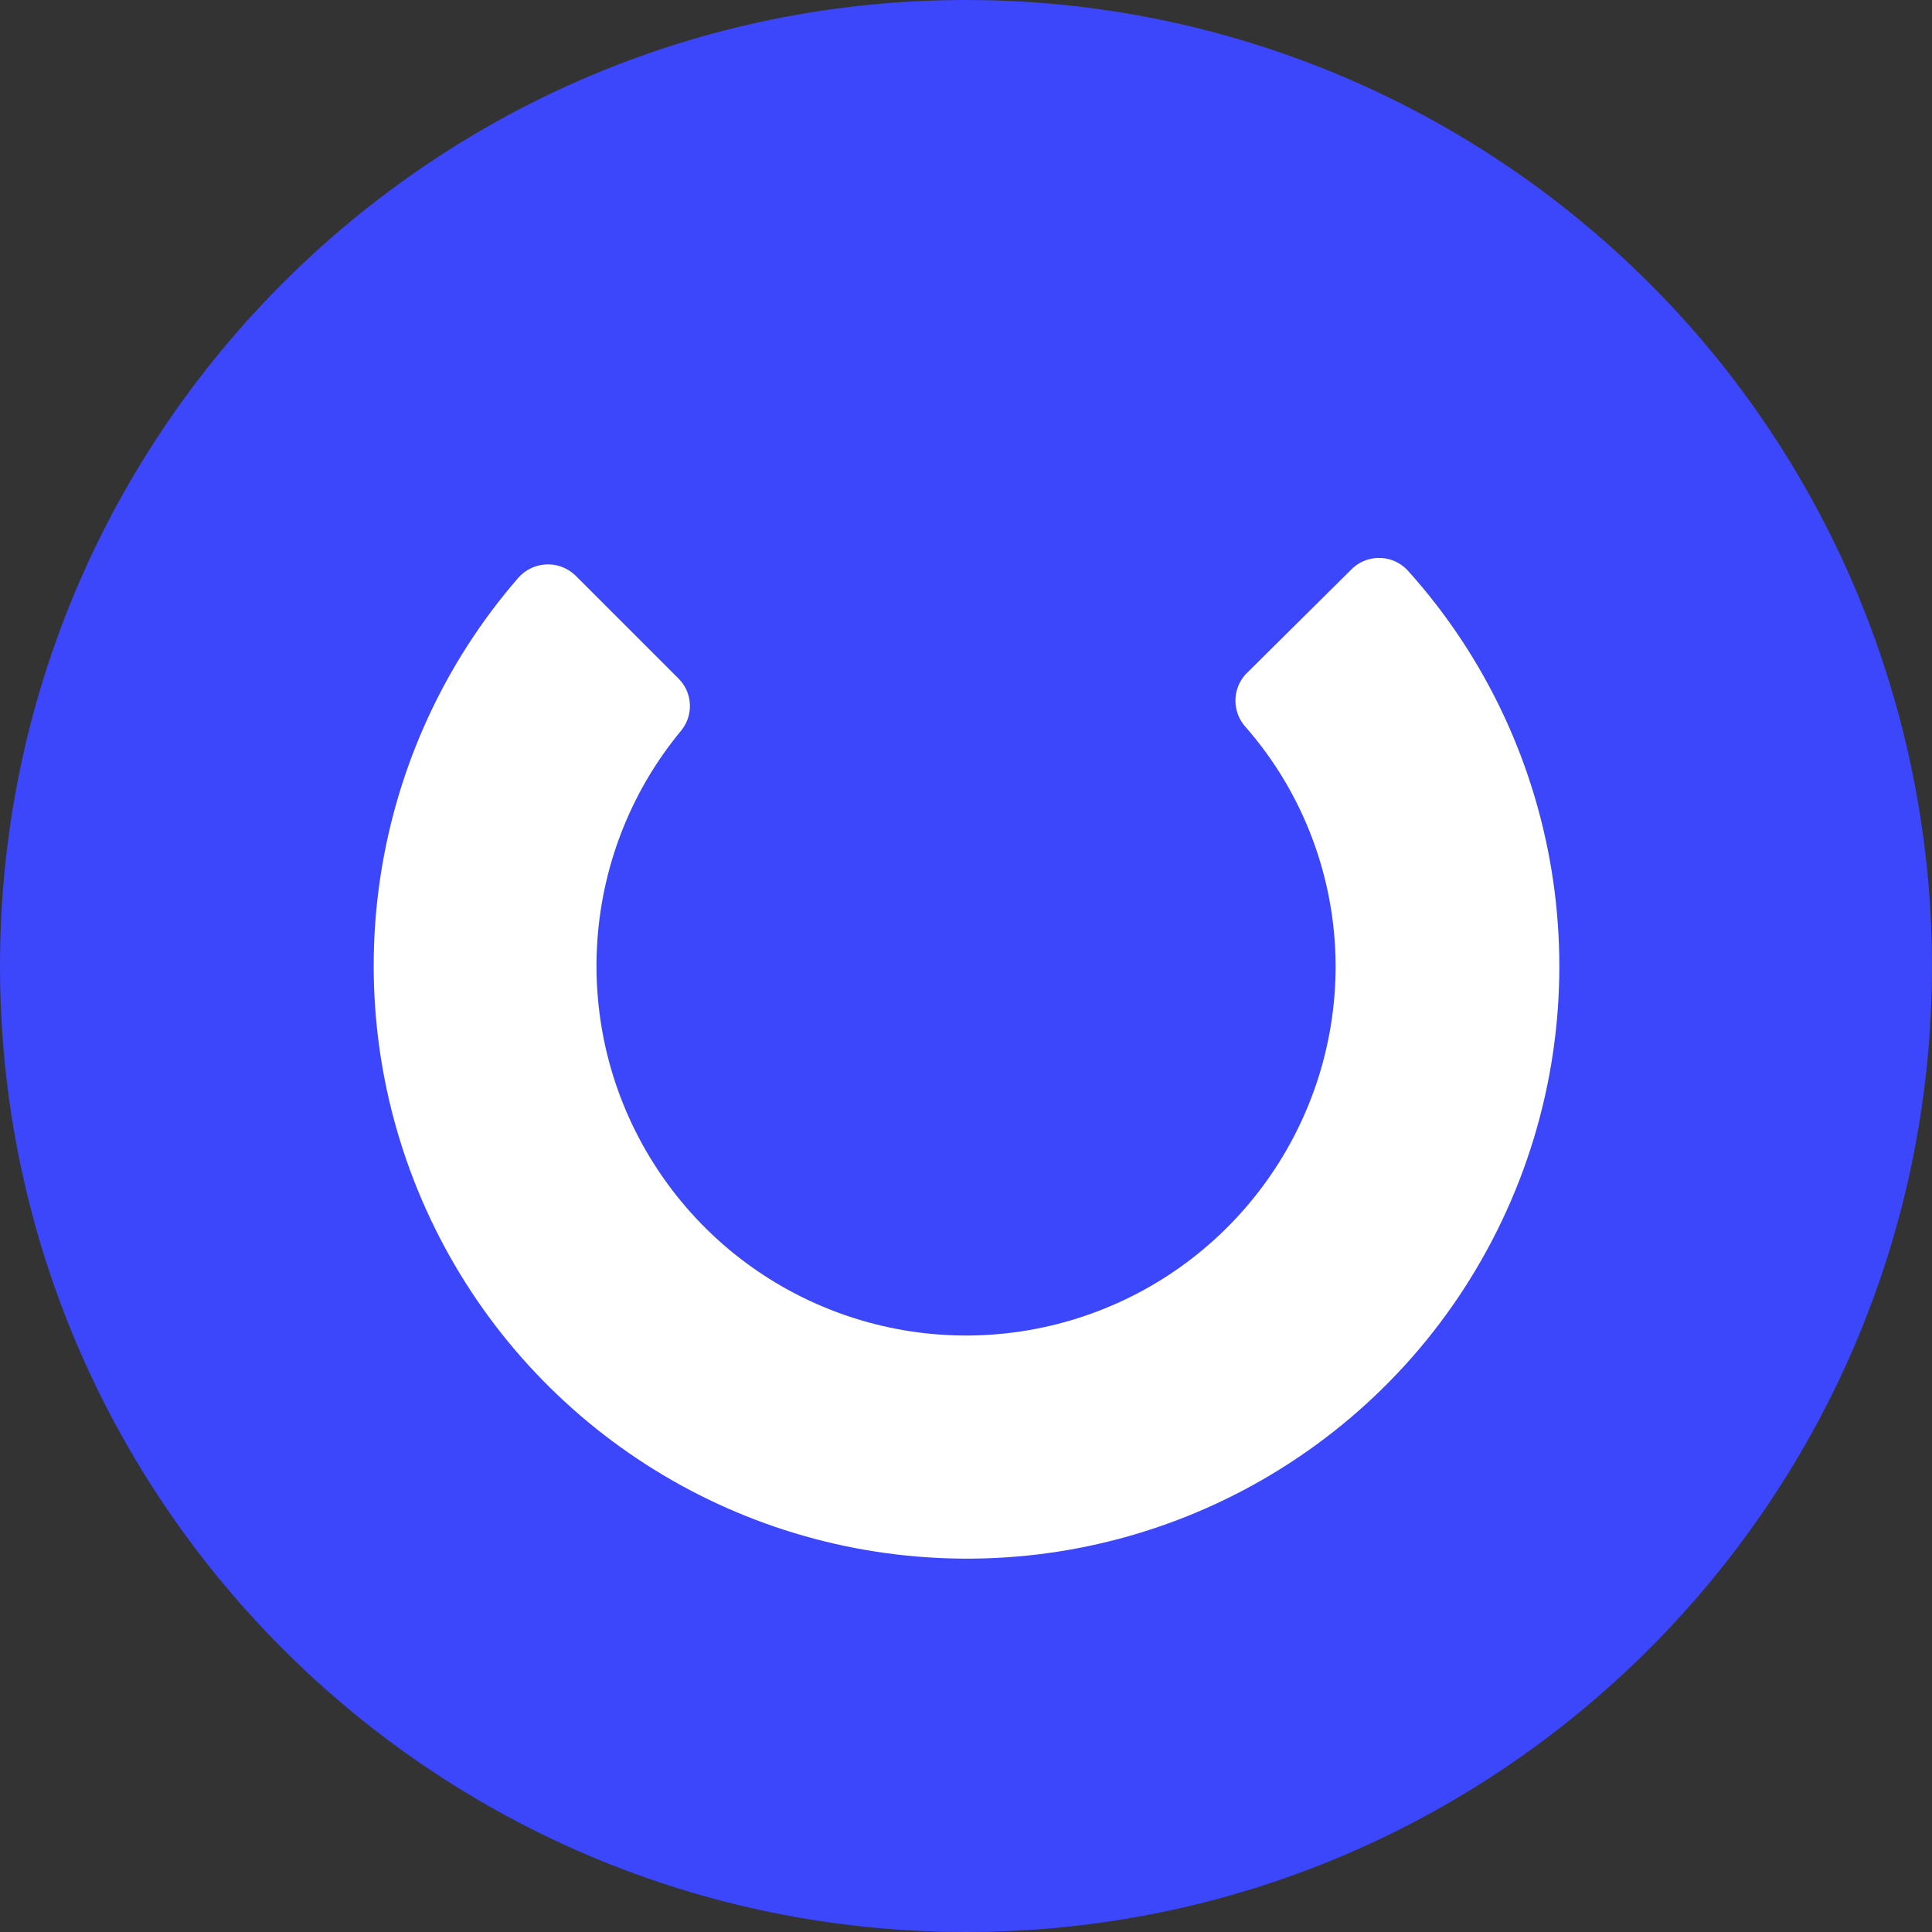 <svg viewBox="0 0 40 40" xmlns="http://www.w3.org/2000/svg">
	<rect x="0" y="0" width="40" height="40" fill="#333333" stroke="none"/>
	<path fill="#3C46FA" d="M40 20C40 31.045 31.046 40 20 40 8.954 40 0 31.045 0 20 0 8.955 8.954 0 20.0 0 25.294-.004 30.376 2.101 34.142 5.858 37.886 9.593 39.996 14.685 40 20Z"/>
	<path fill="#fff" d="M19.432 32.256c-4.694-.223-8.848-3.104-10.701-7.421-1.853-4.318-1.075-9.328 1.996-12.868.3-.344.82-.379 1.162-.075.011.009.021.019.031.029l2.125 2.125c.296.291.32.761.057 1.081-2.148 2.592-2.34 6.305-.472 9.109 1.868 2.808 5.355 4.063 8.584 3.087 3.228-.975 5.438-3.95 5.439-7.323-.005-1.823-.667-3.582-1.864-4.948-.281-.308-.281-.783 0-1.091l2.171-2.153c.309-.33.824-.344 1.151-.033.011.011.022.021.032.033 3.305 3.666 4.079 8.989 1.956 13.459-2.122 4.47-6.724 7.226-11.666 6.989v.001Z"/>
</svg>